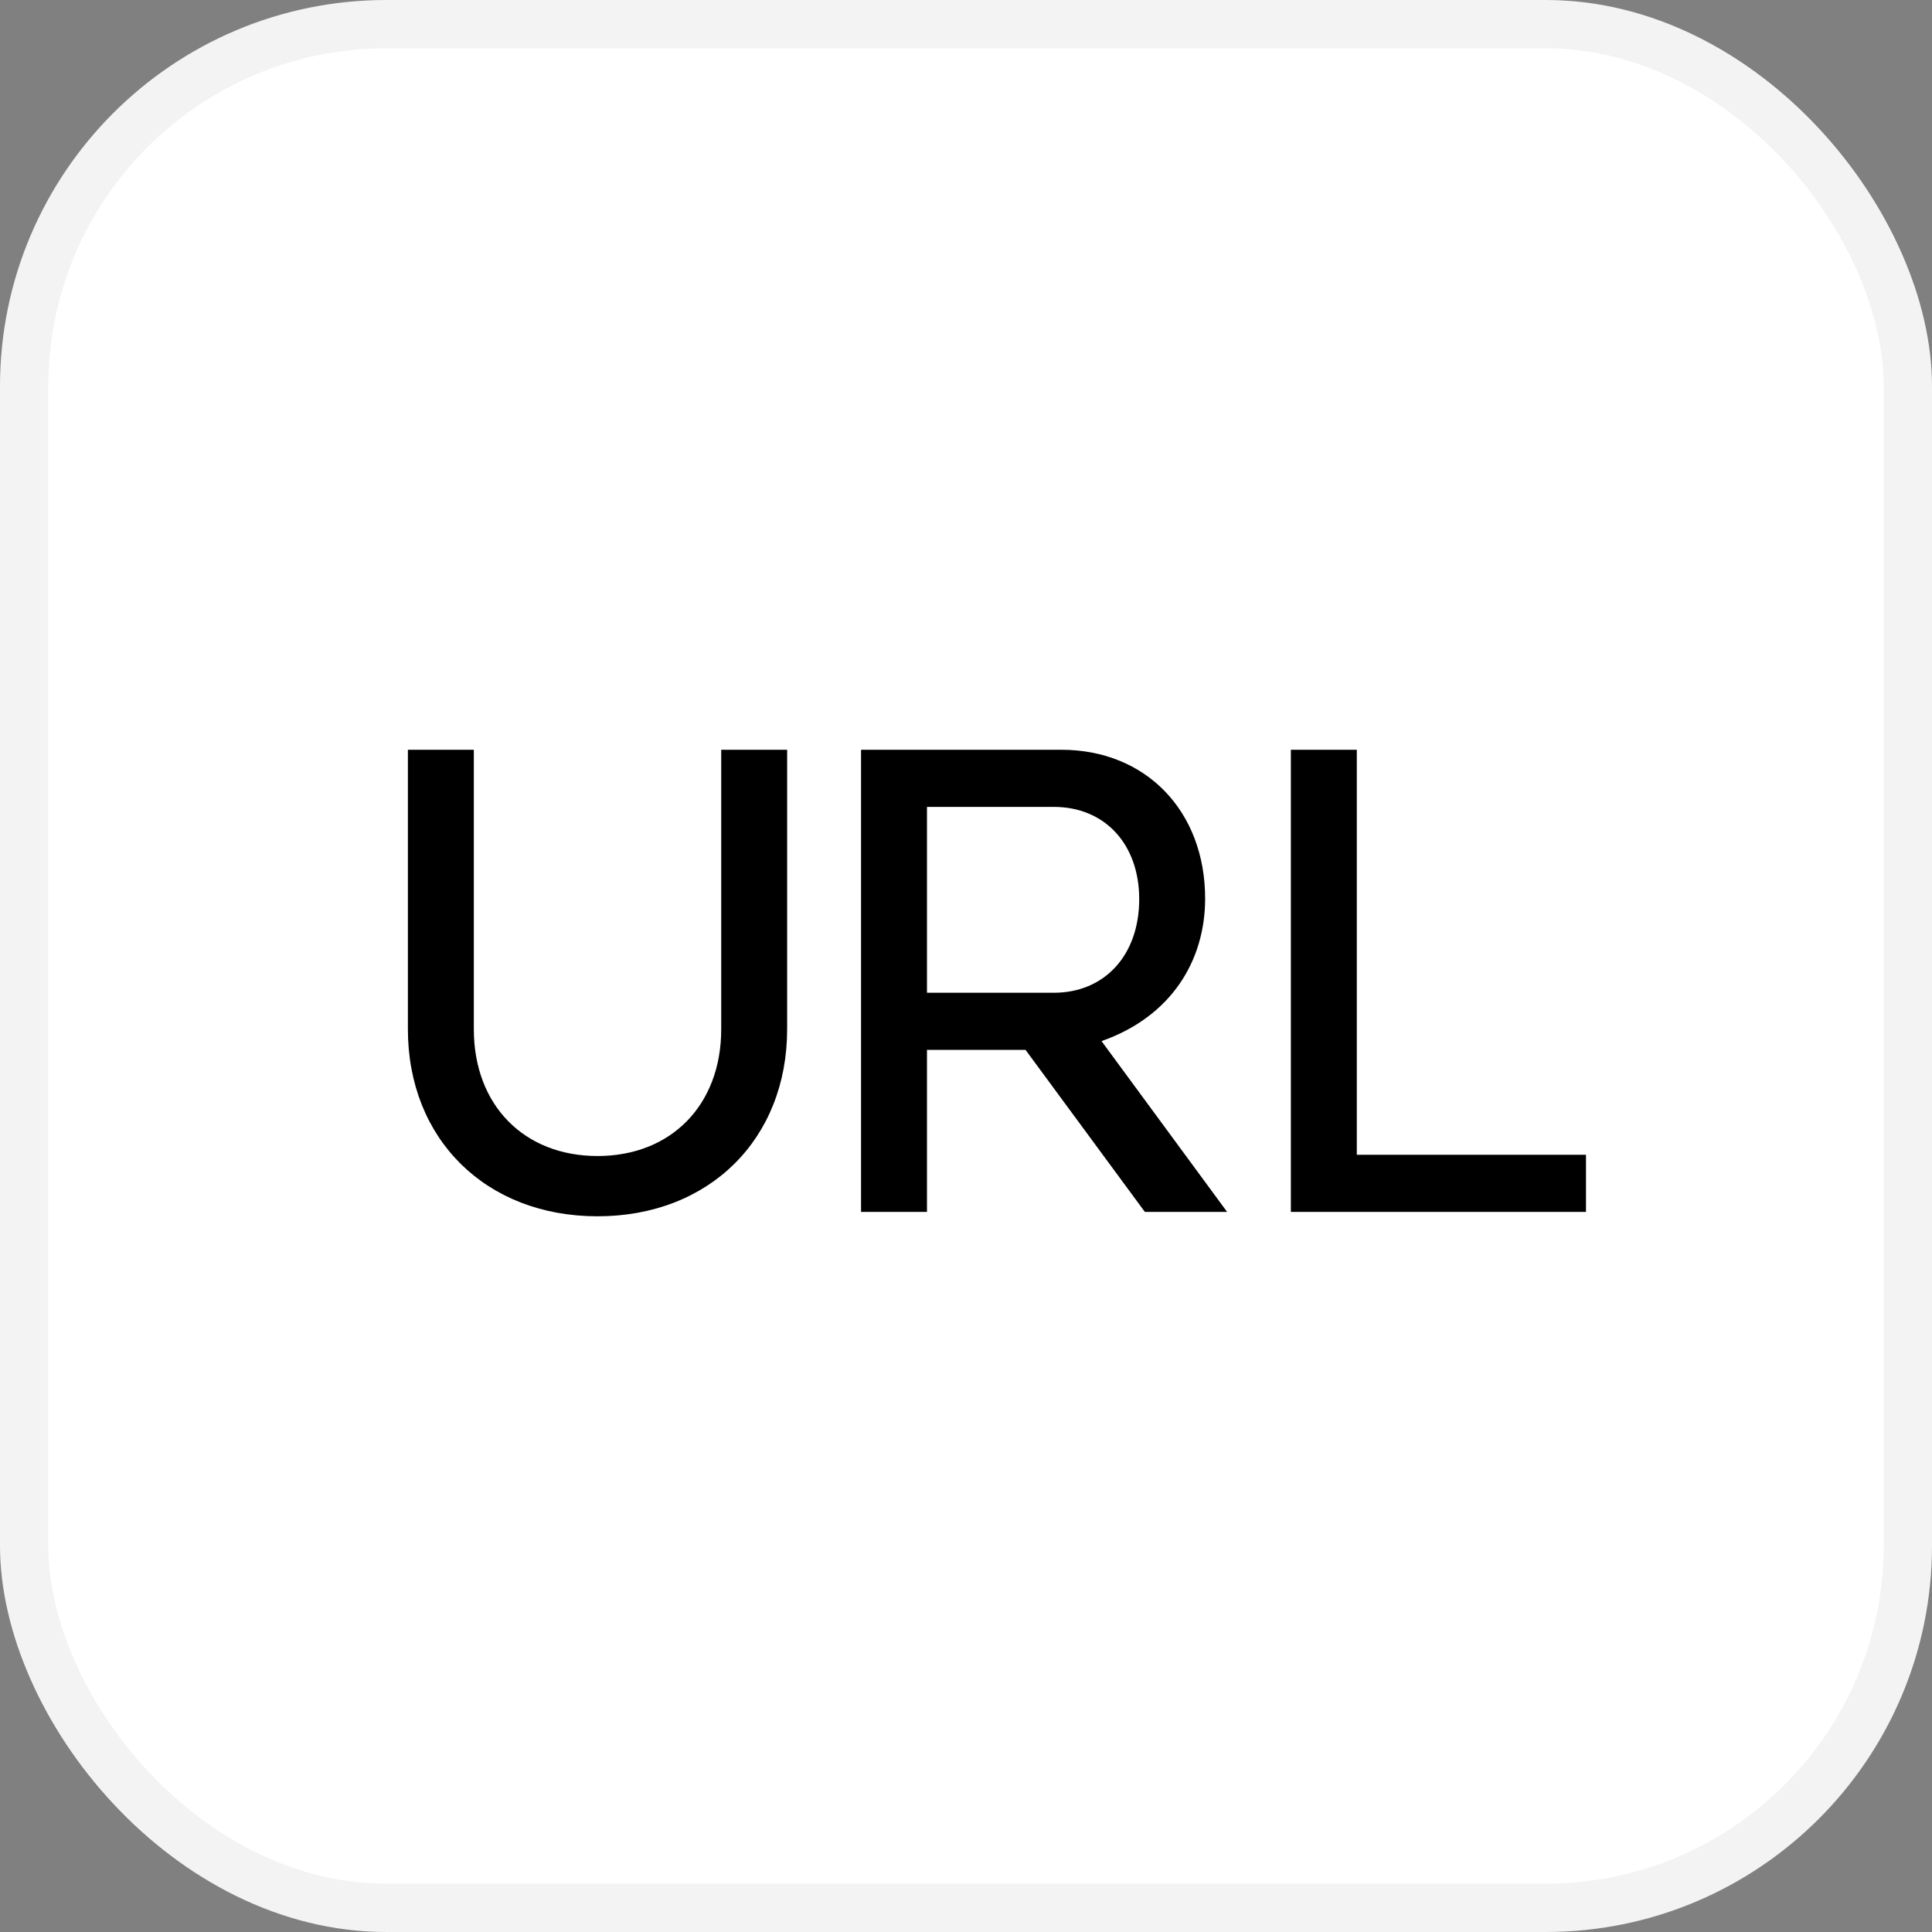 <svg width="40" height="40" viewBox="0 0 40 40" fill="none" xmlns="http://www.w3.org/2000/svg">
<rect x="0" y="0" width="40" height="40" fill="#808080" stroke="none"/>
<g clip-path="url(#clip0_275_3310)">
<path d="M40 36.875C40 38.601 38.601 40 36.875 40H3.125C1.399 40 0 38.601 0 36.875V3.125C0 1.399 1.399 0 3.125 0H36.875C38.601 0 40 1.399 40 3.125V36.875Z" fill="white" style="fill:white;fill-opacity:1;"/>
<path d="M12.371 25.182C10.057 25.182 8.445 23.583 8.445 21.308V15.523H9.81V21.308C9.81 22.881 10.85 23.934 12.371 23.934C13.892 23.934 14.932 22.881 14.932 21.308V15.523H16.297V21.308C16.297 23.583 14.685 25.182 12.371 25.182ZM21.818 20.554C22.871 20.554 23.586 19.774 23.586 18.617C23.586 17.473 22.871 16.706 21.818 16.706H19.192V20.554H21.818ZM17.827 25.091V15.523H21.974C23.729 15.523 24.951 16.797 24.951 18.604C24.951 19.891 24.249 21.048 22.806 21.555L25.406 25.091H23.703L21.233 21.737H19.192V25.091H17.827ZM28.091 15.523V23.908H32.836V25.091H26.726V15.523H28.091Z" fill="black" style="fill:black;fill-opacity:1;"/>
</g>
<rect x="0.5" y="0.5" width="39" height="39" rx="7.5" stroke="black" stroke-opacity="0.05" style="stroke:black;stroke-opacity:0.05;"/>
<defs>
<clipPath id="clip0_275_3310">
<rect width="40" height="40" rx="8" fill="white" style="fill:white;fill-opacity:1;"/>
</clipPath>
</defs>
</svg>
